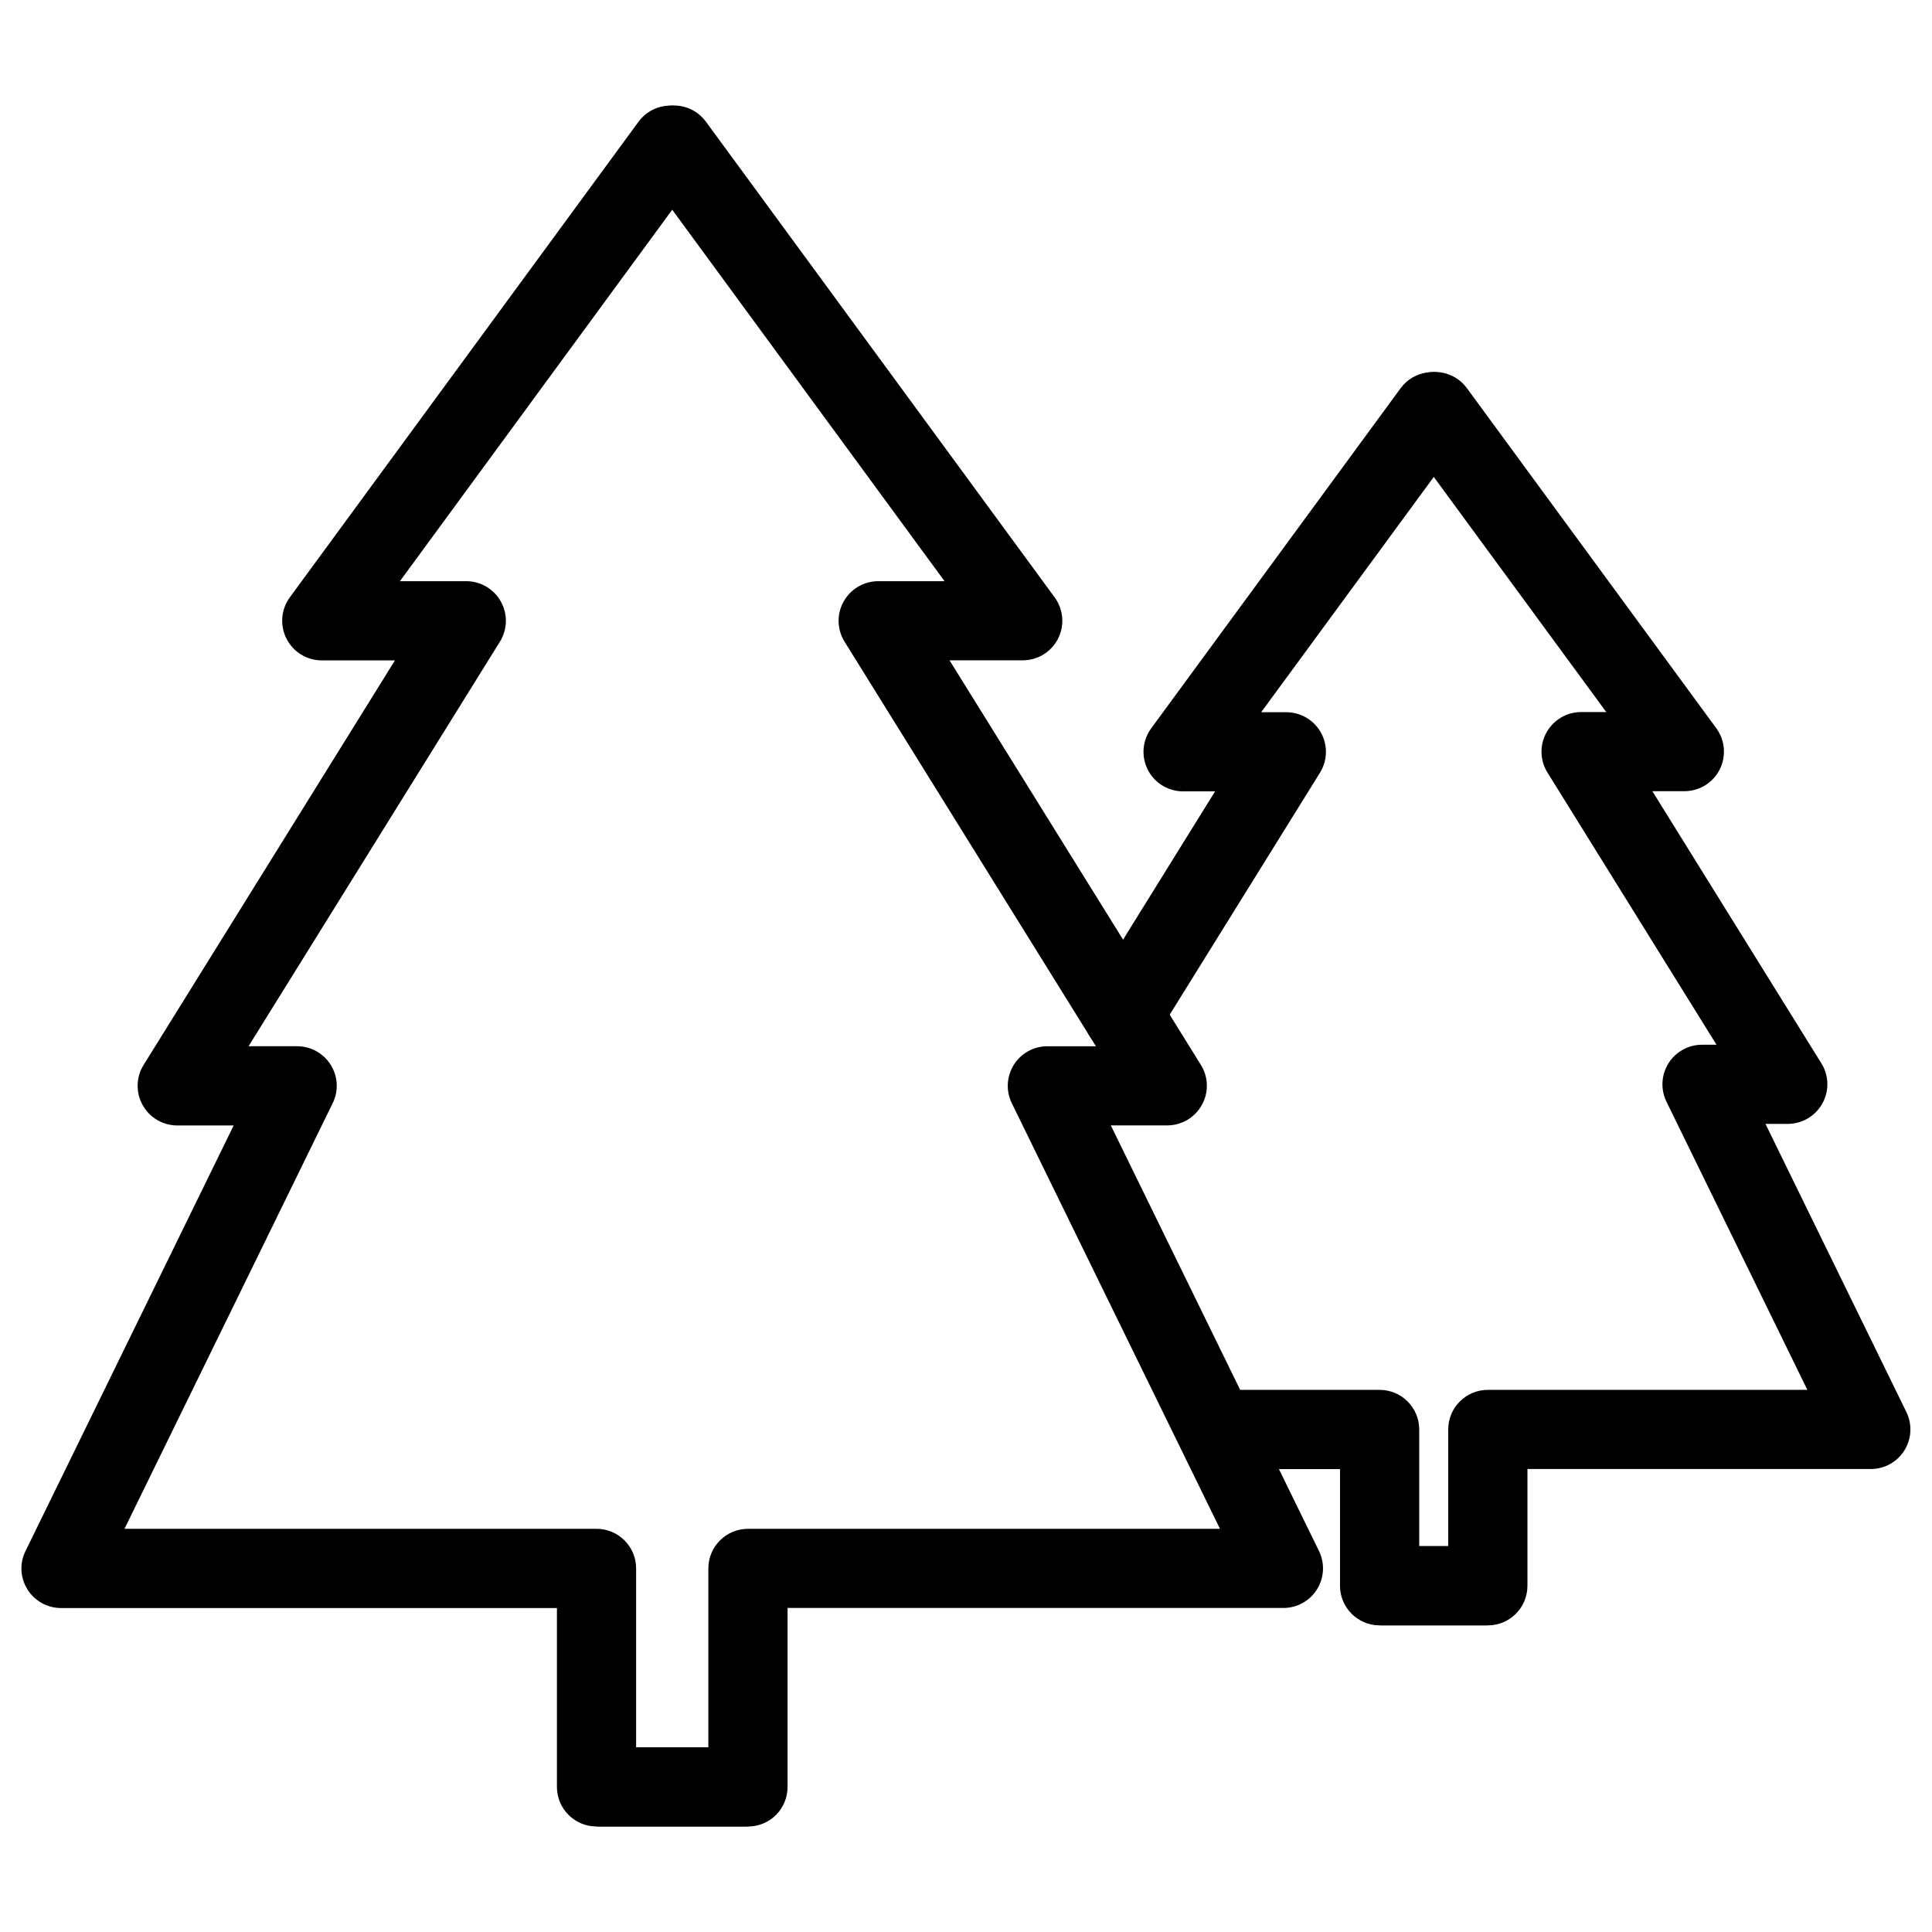 <?xml version="1.0" encoding="UTF-8"?>
<!-- The Best Svg Icon site in the world: iconSvg.co, Visit us! https://iconsvg.co -->
<svg fill="#000000" width="800px" height="800px" version="1.1" viewBox="144 144 512 512" xmlns="http://www.w3.org/2000/svg">
 <g>
  <path d="m341.32 628.04h-39.234c-5.793 0-10.496-4.703-10.496-10.496v-47.398h-131.41c-3.633 0-6.992-1.867-8.902-4.934-1.93-3.066-2.141-6.906-0.523-10.16l55.168-112.79-14.945-0.004c-3.82 0-7.328-2.078-9.172-5.394-1.867-3.336-1.762-7.41 0.25-10.645l66.609-107.21-19.375 0.004c-3.945 0-7.559-2.203-9.363-5.75-1.805-3.551-1.449-7.769 0.879-10.961l92.406-126.04c3.441-4.703 10.055-5.648 14.672-2.246 4.68 3.422 5.688 10.012 2.246 14.672l-80.145 109.33h17.57c3.82 0 7.328 2.078 9.172 5.394 1.867 3.336 1.762 7.41-0.25 10.645l-66.609 107.21h12.867c3.633 0 6.992 1.867 8.902 4.934 1.93 3.066 2.141 6.906 0.523 10.16l-55.168 112.79h125.09c5.793 0 10.496 4.703 10.496 10.496v47.398h28.719c5.793 0 10.496 4.703 10.496 10.496 0.004 5.793-4.676 10.496-10.473 10.496z"/>
  <path d="m342.23 628.04h-39.23c-5.793 0-10.496-4.703-10.496-10.496 0-5.793 4.703-10.496 10.496-10.496h28.719v-47.398c0-5.793 4.703-10.496 10.496-10.496h125.09l-55.168-112.79c-1.594-3.254-1.387-7.094 0.523-10.16 1.91-3.066 5.269-4.934 8.902-4.934h12.867l-66.609-107.21c-2.016-3.234-2.121-7.305-0.25-10.645 1.848-3.316 5.352-5.394 9.172-5.394h17.57l-80.148-109.33c-3.418-4.68-2.434-11.273 2.246-14.695 4.641-3.441 11.254-2.434 14.676 2.269l92.406 126.04c2.332 3.191 2.688 7.43 0.902 10.938-1.805 3.547-5.414 5.75-9.363 5.75h-19.398l66.609 107.21c2.016 3.234 2.121 7.305 0.25 10.645-1.848 3.316-5.352 5.394-9.172 5.394h-14.945l55.168 112.79c1.594 3.254 1.387 7.094-0.523 10.16s-5.269 4.934-8.902 4.934h-131.41v47.398c0.02 5.84-4.68 10.52-10.477 10.52z"/>
  <path d="m537.66 574.74h-28.047c-5.793 0-10.496-4.703-10.496-10.496v-30.922h-31.906c-5.793 0-10.496-4.703-10.496-10.496s4.703-10.496 10.496-10.496h42.402c5.793 0 10.496 4.703 10.496 10.496v30.922h17.551c5.793 0 10.496 4.703 10.496 10.496 0 5.793-4.703 10.496-10.496 10.496z"/>
  <path d="m441.62 423.41c-1.91 0-3.82-0.504-5.543-1.574-4.914-3.066-6.445-9.531-3.379-14.441l33.312-53.676h-8.48c-3.945 0-7.578-2.203-9.363-5.75-1.785-3.527-1.426-7.746 0.902-10.938l66.105-90.141c3.441-4.703 10.055-5.648 14.672-2.246 4.68 3.422 5.688 10.012 2.246 14.672l-53.867 73.43h6.656c3.82 0 7.328 2.078 9.172 5.394 1.867 3.336 1.762 7.41-0.25 10.645l-43.285 69.695c-1.969 3.164-5.391 4.93-8.898 4.93z"/>
  <path d="m538.29 574.74h-28.047c-5.793 0-10.496-4.703-10.496-10.496 0-5.793 4.703-10.496 10.496-10.496h17.551v-30.922c0-5.793 4.703-10.496 10.496-10.496h84.684l-37.344-76.367c-1.594-3.254-1.387-7.094 0.523-10.16 1.91-3.066 5.269-4.934 8.902-4.934h3.84l-44.797-72.129c-2.016-3.234-2.121-7.305-0.25-10.645 1.848-3.316 5.352-5.394 9.172-5.394h6.656l-53.867-73.43c-3.422-4.68-2.414-11.25 2.246-14.672 4.641-3.402 11.23-2.434 14.672 2.246l66.105 90.141c2.332 3.191 2.688 7.43 0.902 10.938-1.785 3.547-5.414 5.75-9.363 5.75h-8.48l44.797 72.129c2.016 3.234 2.121 7.305 0.25 10.645-1.848 3.316-5.352 5.394-9.172 5.394h-5.898l37.344 76.367c1.594 3.254 1.387 7.094-0.523 10.16-1.91 3.066-5.269 4.934-8.902 4.934h-91v30.922c0 5.812-4.68 10.516-10.496 10.516z"/>
 </g>
</svg>